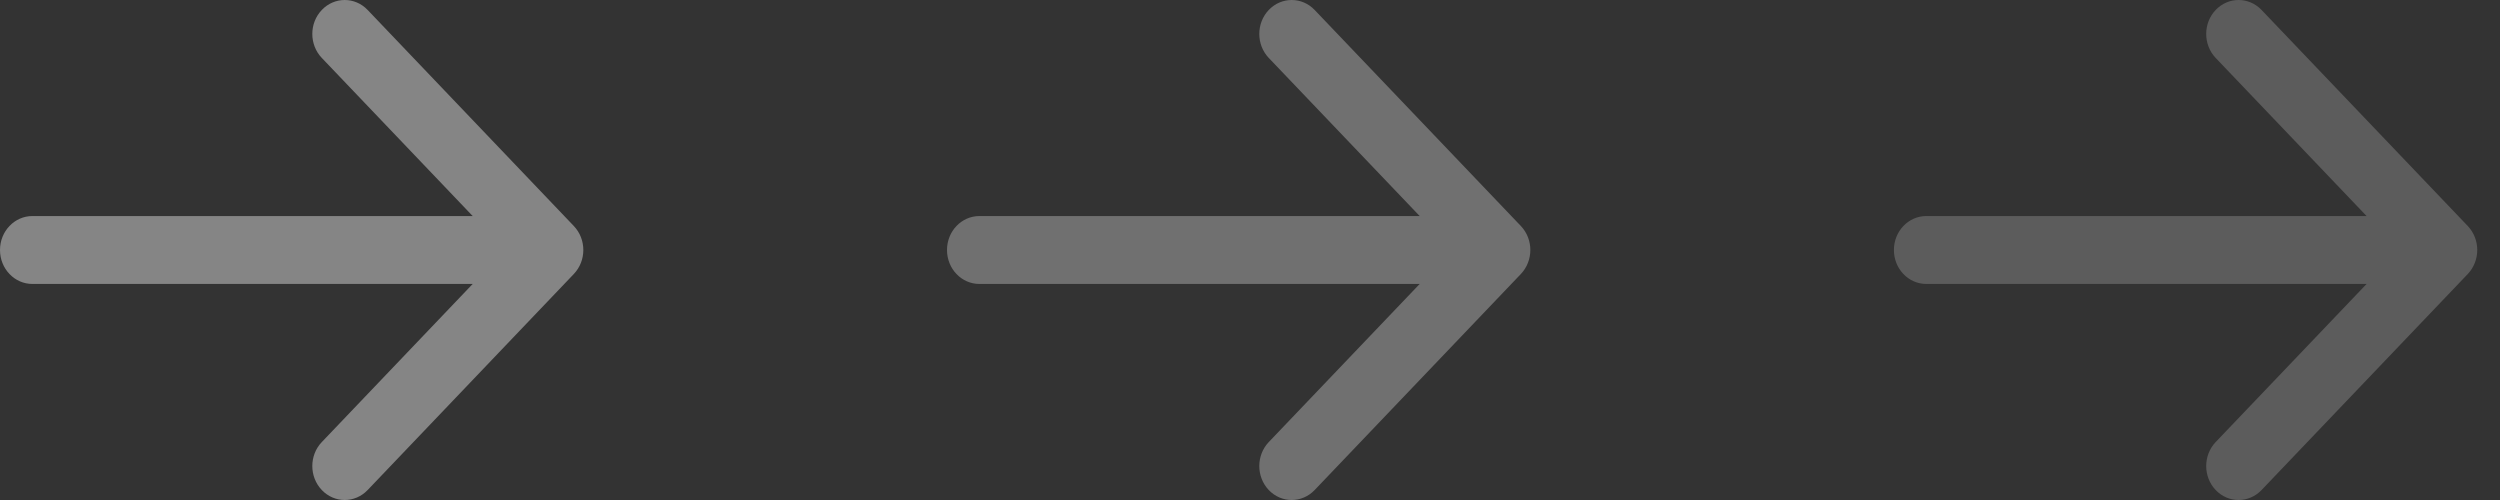 <?xml version="1.0" encoding="UTF-8"?> <svg xmlns="http://www.w3.org/2000/svg" width="55" height="11" viewBox="0 0 55 11" fill="none"><rect x="0" y="0" width="55" height="11" fill="#333333" stroke="none"/><path d="M7.08 0.219C7.358 -0.073 7.809 -0.073 8.088 0.219L12.624 4.972C12.903 5.264 12.903 5.736 12.624 6.028L8.088 10.781C7.809 11.073 7.358 11.073 7.08 10.781C6.801 10.489 6.801 10.017 7.08 9.725L10.399 6.247L0.713 6.247C0.319 6.247 5.16889e-07 5.913 4.80825e-07 5.5C4.4476e-07 5.087 0.319 4.753 0.713 4.753L10.399 4.753L7.08 1.275C6.801 0.983 6.801 0.51 7.08 0.219Z" fill="white" fill-opacity="0.4"></path><path d="M27.913 0.219C28.192 -0.073 28.643 -0.073 28.922 0.219L33.459 4.972C33.737 5.264 33.737 5.736 33.459 6.028L28.922 10.781C28.643 11.073 28.192 11.073 27.913 10.781C27.635 10.489 27.635 10.017 27.913 9.725L31.233 6.247L21.547 6.247C21.153 6.247 20.834 5.913 20.834 5.5C20.834 5.087 21.153 4.753 21.547 4.753L31.233 4.753L27.913 1.275C27.635 0.983 27.635 0.51 27.913 0.219Z" fill="white" fill-opacity="0.3"></path><path d="M48.745 0.219C49.024 -0.073 49.475 -0.073 49.754 0.219L54.291 4.972C54.569 5.264 54.569 5.736 54.291 6.028L49.754 10.781C49.475 11.073 49.024 11.073 48.745 10.781C48.467 10.489 48.467 10.017 48.745 9.725L52.065 6.247L42.379 6.247C41.985 6.247 41.666 5.913 41.666 5.5C41.666 5.087 41.985 4.753 42.379 4.753L52.065 4.753L48.745 1.275C48.467 0.983 48.467 0.51 48.745 0.219Z" fill="white" fill-opacity="0.2"></path></svg> 
